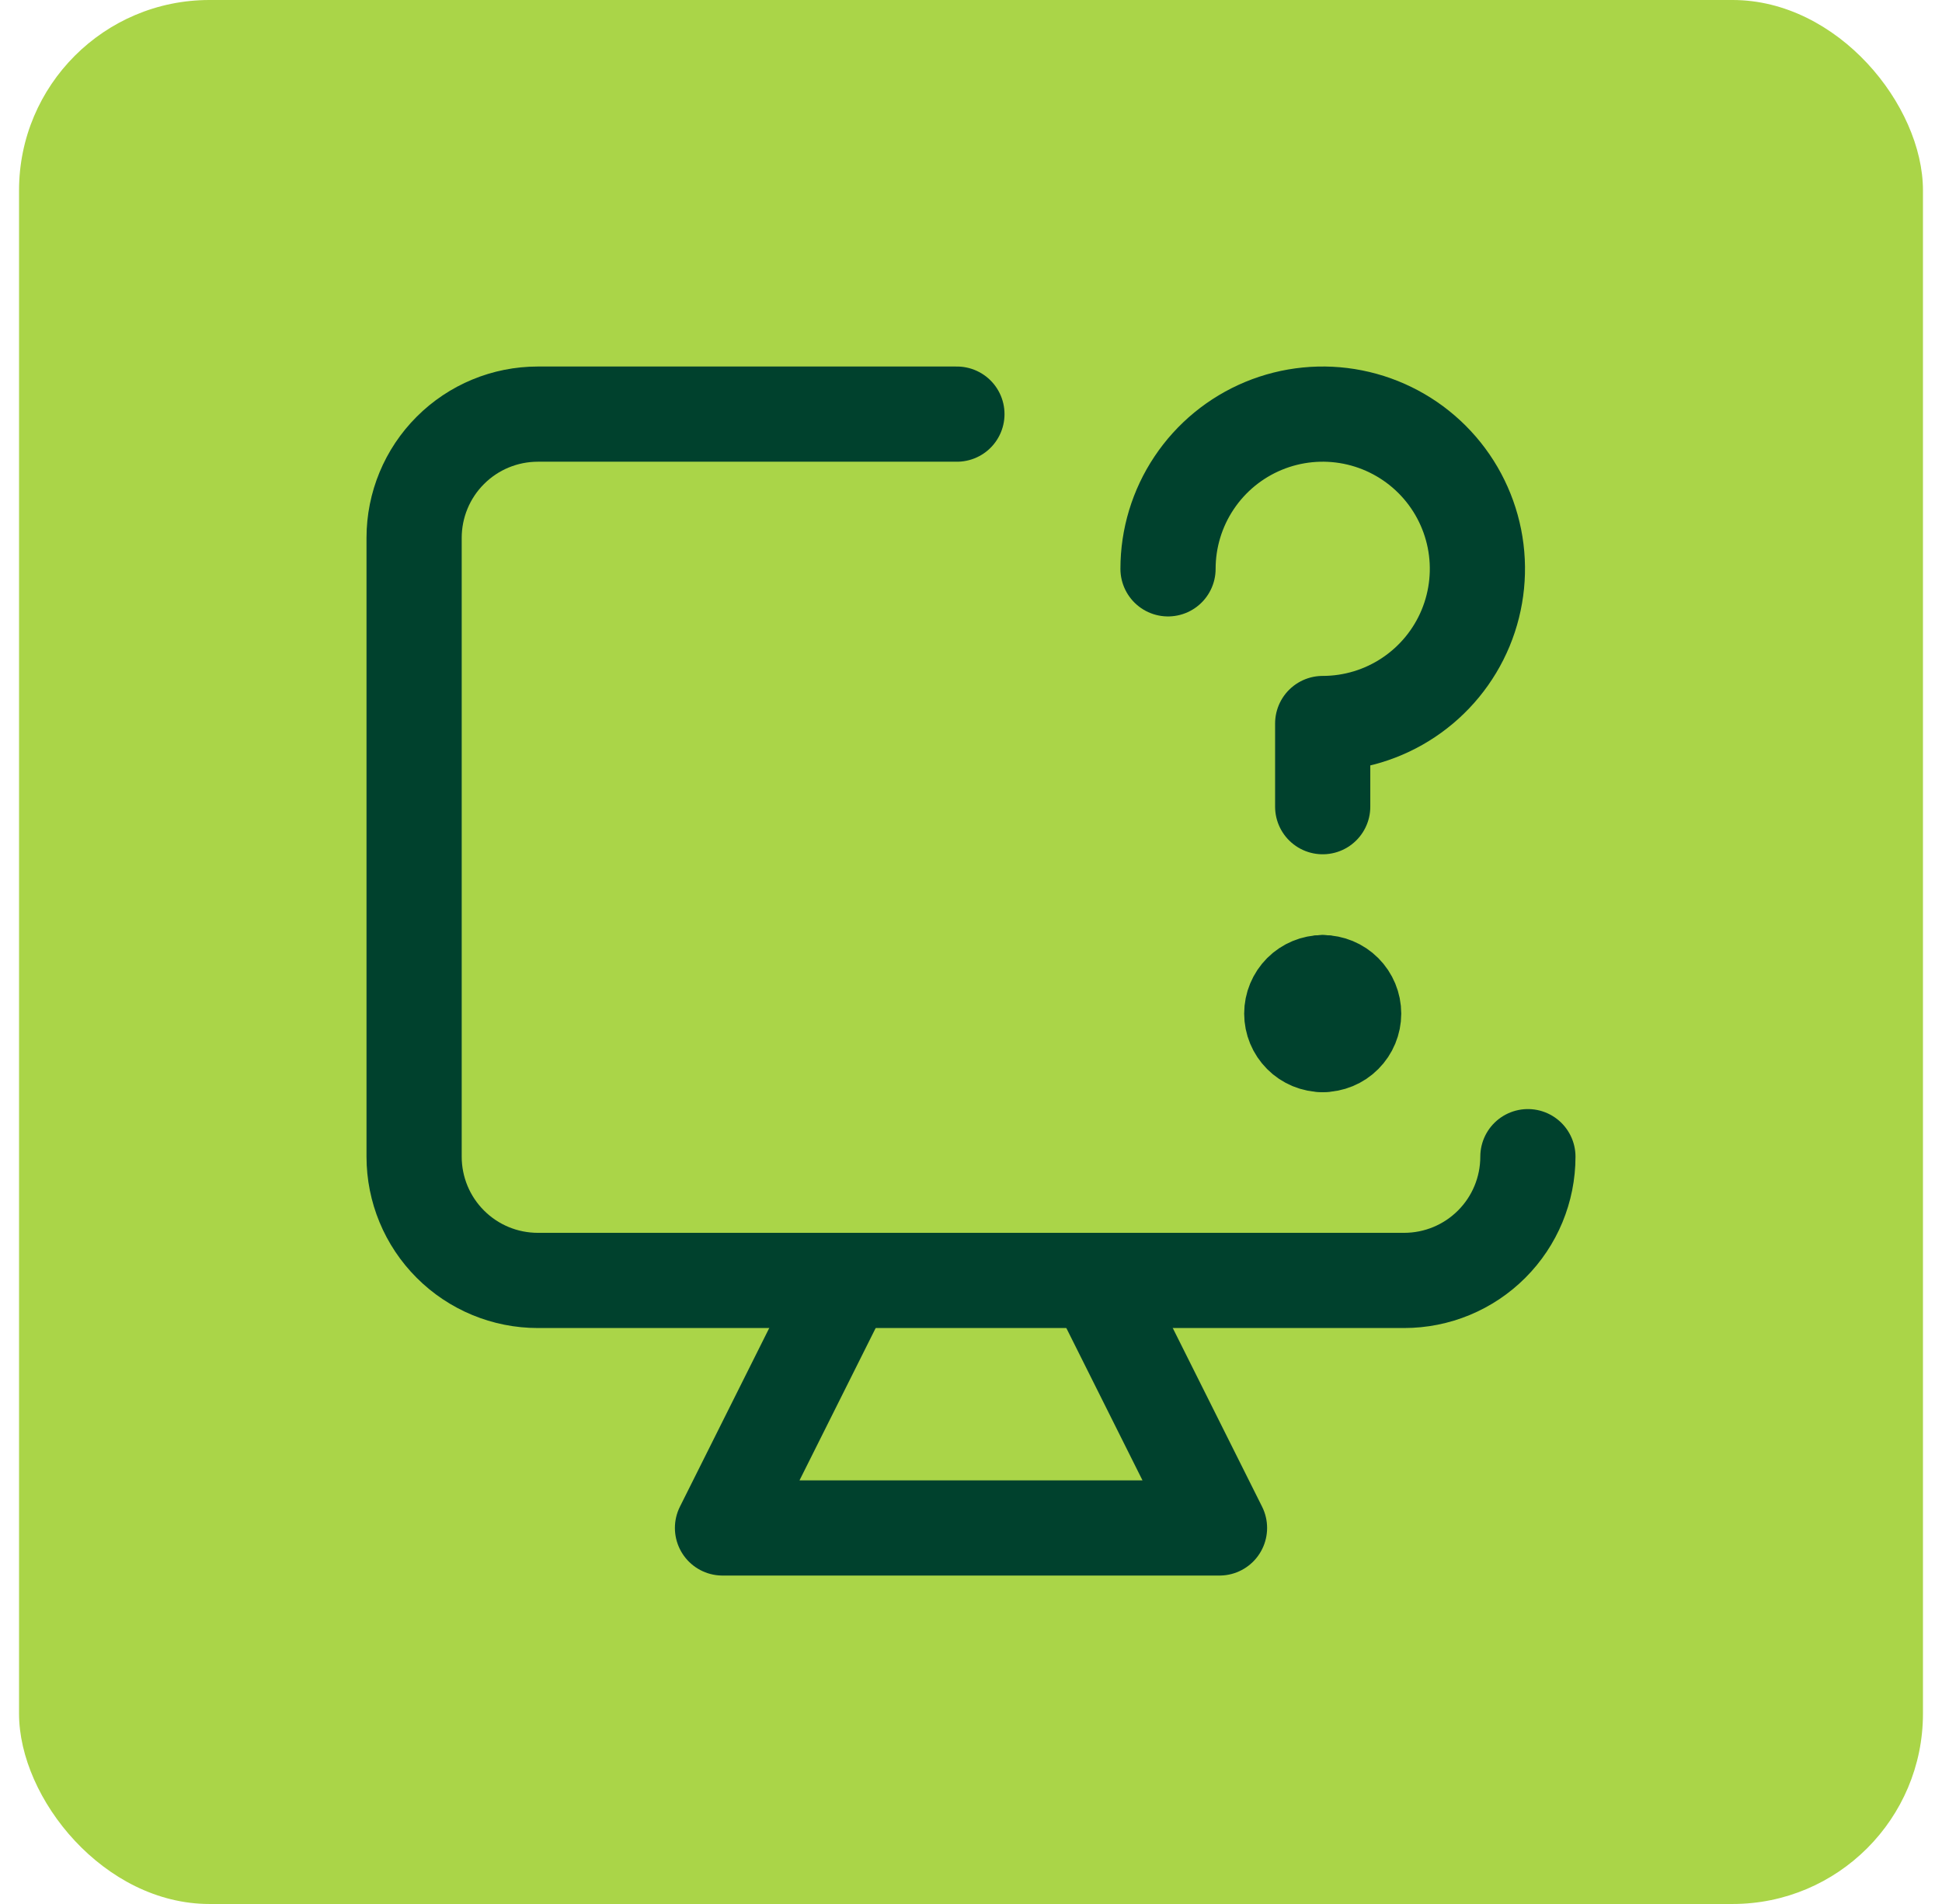 <svg width="51" height="50" viewBox="0 0 51 50" fill="none" xmlns="http://www.w3.org/2000/svg">
<rect x="0.5" width="50" height="50" rx="5" fill="#AAD548"/>
<path d="M40.125 30.375C40.125 31.237 39.783 32.064 39.173 32.673C38.564 33.283 37.737 33.625 36.875 33.625H14.125C13.263 33.625 12.436 33.283 11.827 32.673C11.217 32.064 10.875 31.237 10.875 30.375V14.125C10.875 13.263 11.217 12.436 11.827 11.827C12.436 11.217 13.263 10.875 14.125 10.875H25.13" stroke="#00412D" stroke-width="2.5" stroke-linecap="round" stroke-linejoin="round"/>
<path d="M34.736 27.43C34.521 27.43 34.314 27.345 34.162 27.192C34.01 27.04 33.924 26.833 33.924 26.618C33.924 26.402 34.01 26.196 34.162 26.043C34.314 25.891 34.521 25.805 34.736 25.805" stroke="#00412D" stroke-width="2.5" stroke-linecap="round" stroke-linejoin="round"/>
<path d="M34.736 27.43C34.952 27.43 35.159 27.345 35.311 27.192C35.463 27.04 35.549 26.833 35.549 26.618C35.549 26.402 35.463 26.196 35.311 26.043C35.159 25.891 34.952 25.805 34.736 25.805" stroke="#00412D" stroke-width="2.5" stroke-linecap="round" stroke-linejoin="round"/>
<path d="M30.674 14.938C30.674 14.134 30.912 13.349 31.359 12.681C31.805 12.012 32.44 11.492 33.182 11.184C33.924 10.877 34.741 10.796 35.529 10.953C36.317 11.11 37.041 11.497 37.609 12.065C38.177 12.633 38.564 13.357 38.721 14.145C38.878 14.933 38.797 15.75 38.49 16.492C38.182 17.235 37.661 17.869 36.993 18.315C36.325 18.762 35.54 19 34.736 19V21.184" stroke="#00412D" stroke-width="2.5" stroke-linecap="round" stroke-linejoin="round"/>
<path d="M28.776 33.625L32.026 40.125H18.974L22.224 33.625" stroke="#00412D" stroke-width="2.5" stroke-linecap="round" stroke-linejoin="round"/>
</svg>
